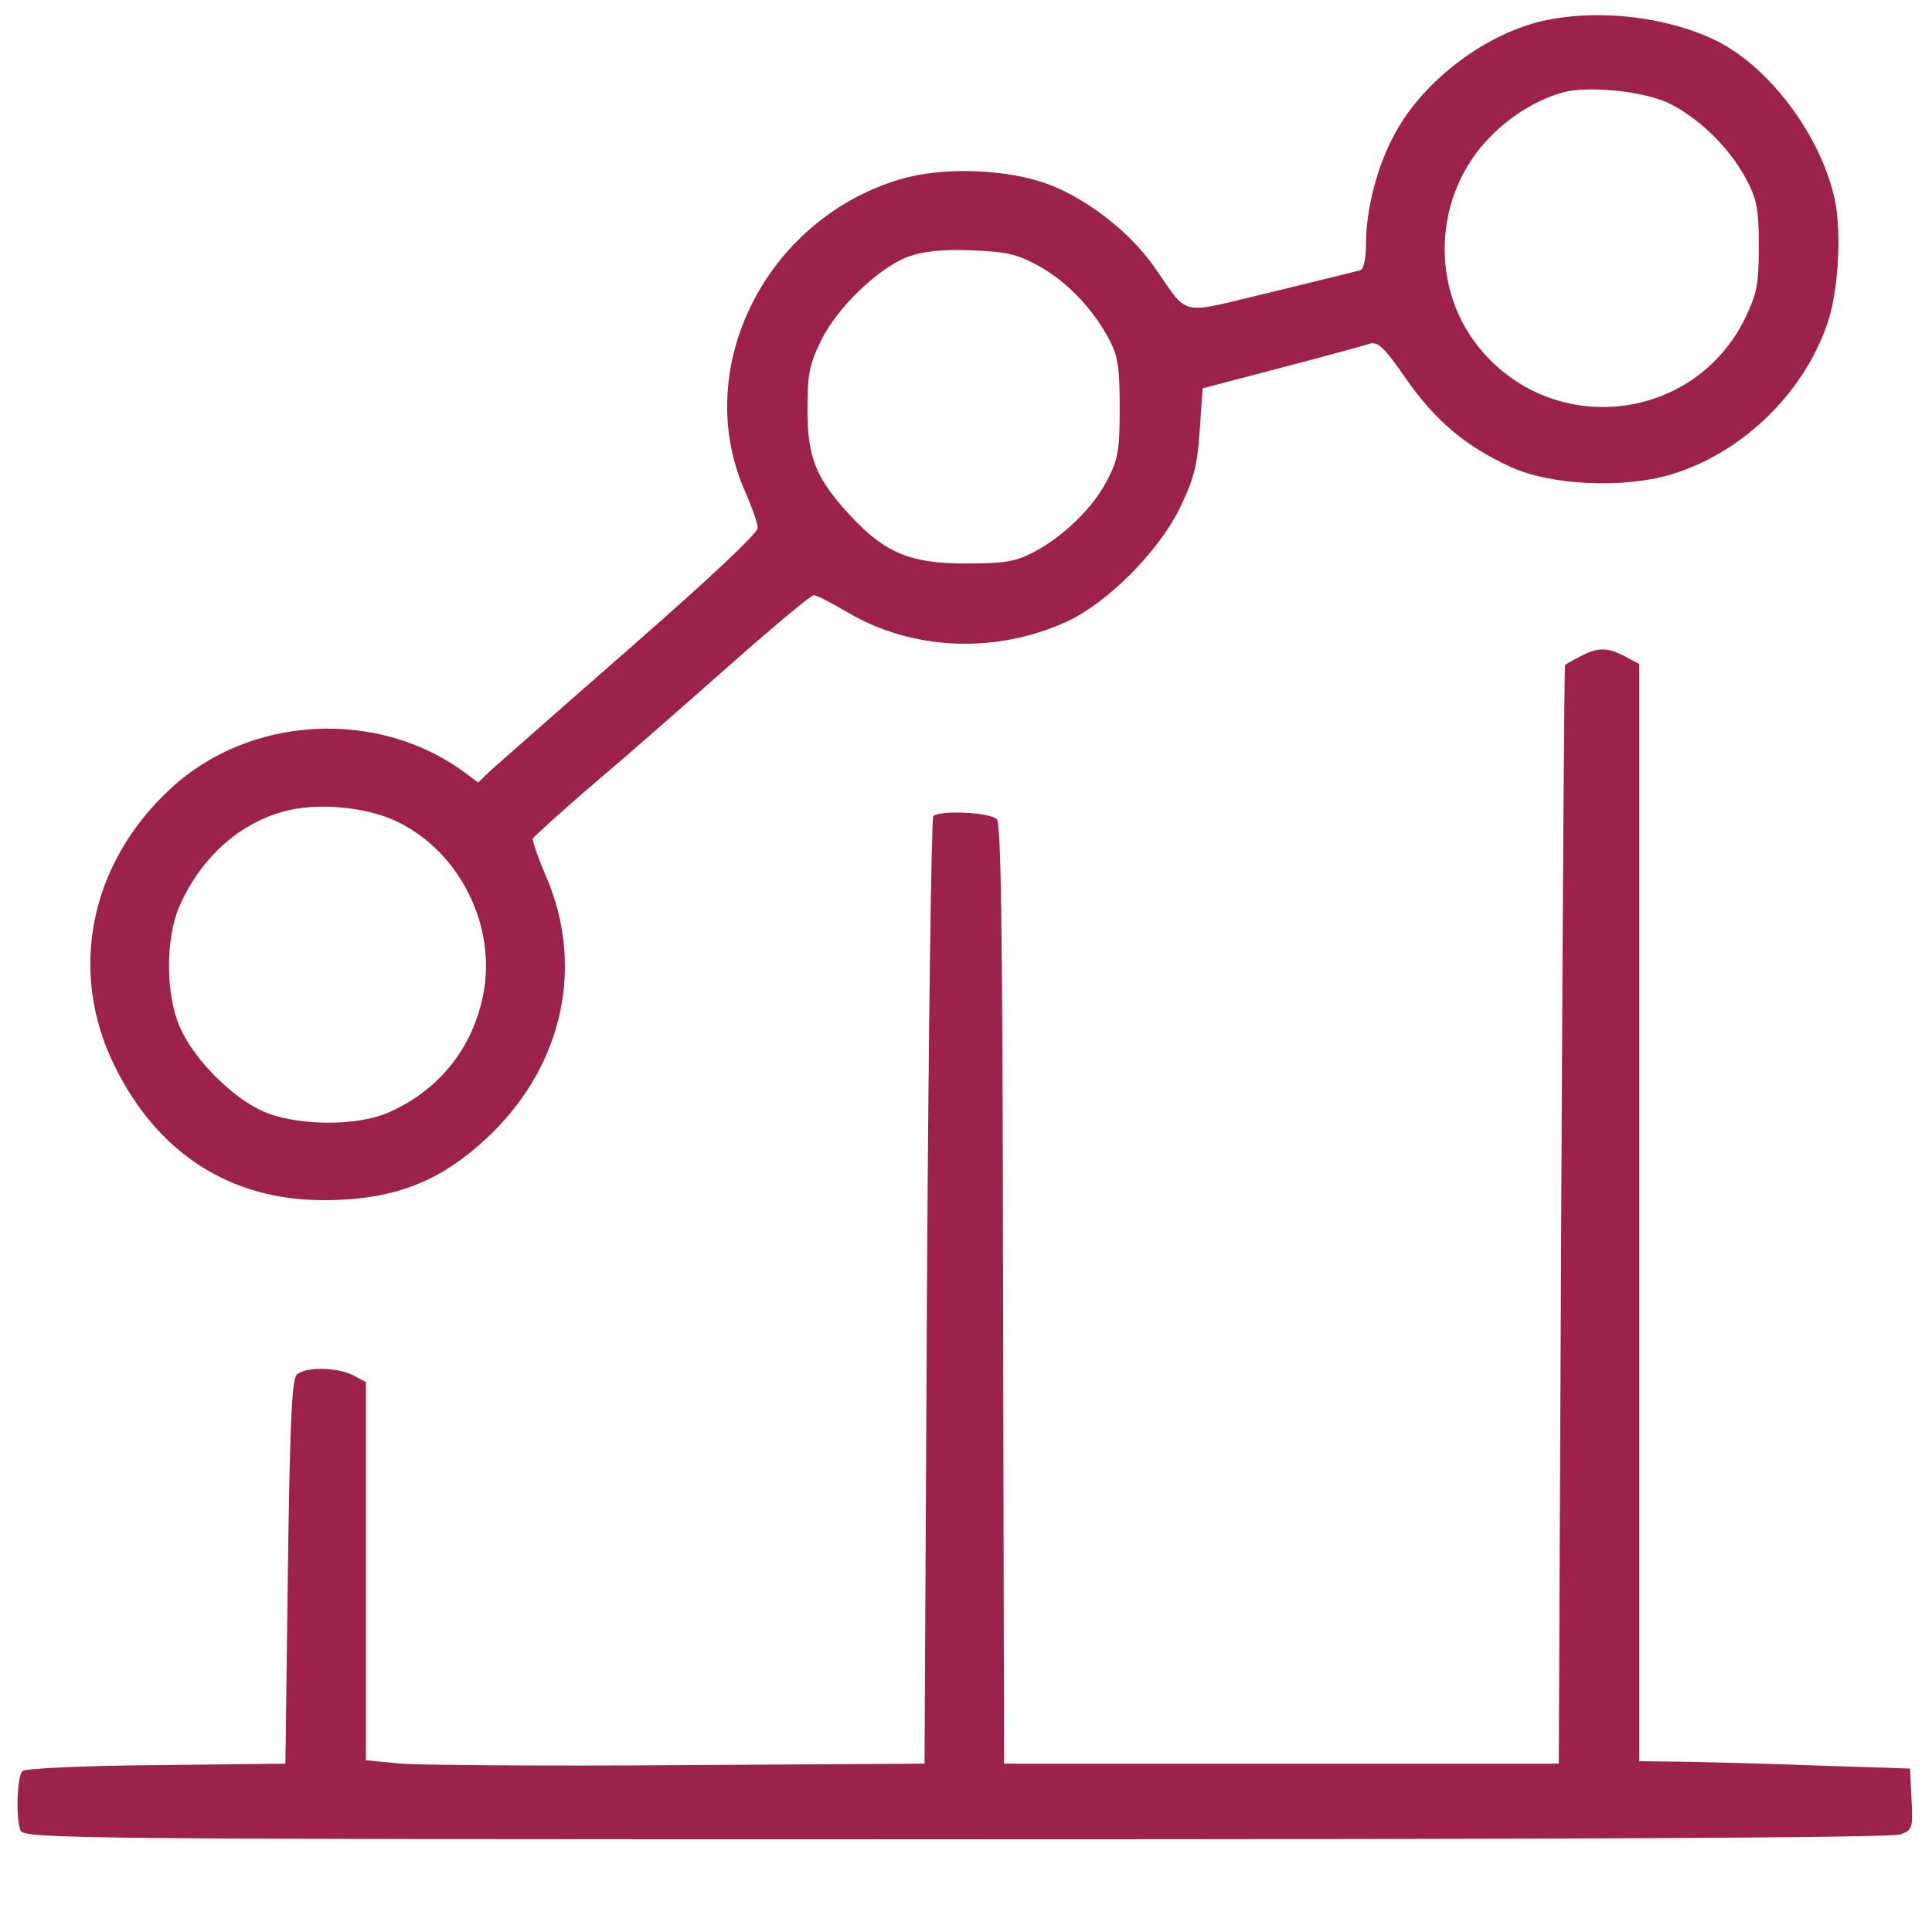 <?xml version="1.0" standalone="no"?>
<!DOCTYPE svg PUBLIC "-//W3C//DTD SVG 20010904//EN"
 "http://www.w3.org/TR/2001/REC-SVG-20010904/DTD/svg10.dtd">
<svg version="1.0" xmlns="http://www.w3.org/2000/svg"
 width="396pt" height="396pt" viewBox="0 0 396 396"
 preserveAspectRatio="xMidYMid meet">

<g transform="translate(0,396) scale(0.1,-0.1)"
fill="#9D224B" stroke="none">
<path d="M3171 3919 c-121 -24 -254 -123 -313 -235 -35 -64 -58 -153 -58 -221
0 -34 -5 -55 -12 -57 -7 -2 -89 -22 -183 -45 -194 -46 -165 -53 -240 53 -48
69 -135 137 -213 167 -85 33 -220 38 -309 11 -273 -83 -424 -383 -319 -632 16
-36 29 -72 29 -82 1 -10 -98 -103 -258 -243 -143 -125 -272 -239 -288 -253
l-27 -26 -28 21 c-178 131 -441 117 -603 -34 -165 -153 -210 -374 -114 -568
88 -179 237 -275 428 -275 149 0 246 40 347 139 145 144 187 342 110 523 -17
39 -29 75 -28 79 2 4 60 57 129 116 70 59 196 170 282 246 85 75 159 137 165
137 6 0 37 -16 69 -35 134 -79 305 -86 452 -18 82 39 184 141 228 229 30 62
37 88 42 161 l6 87 160 42 c88 23 169 45 181 49 18 6 30 -5 77 -73 60 -85 120
-136 213 -179 83 -38 232 -45 331 -15 144 44 268 164 318 307 23 65 30 187 16
255 -28 130 -131 269 -240 325 -98 49 -236 67 -350 44z m244 -168 c62 -28 128
-91 163 -156 23 -43 27 -62 27 -140 0 -78 -4 -97 -28 -147 -103 -211 -387
-246 -540 -67 -107 125 -100 318 16 437 43 45 100 79 152 93 50 13 156 3 210
-20z m-1286 -336 c57 -32 110 -86 144 -150 18 -33 22 -56 22 -140 0 -87 -3
-106 -25 -148 -28 -56 -89 -116 -152 -149 -36 -19 -58 -23 -138 -23 -113 0
-165 21 -235 96 -72 77 -90 120 -90 219 0 73 4 93 28 142 33 68 119 150 179
172 30 11 70 15 128 13 72 -3 93 -7 139 -32z m-1313 -1140 c126 -62 201 -211
175 -351 -21 -110 -89 -197 -192 -243 -66 -31 -197 -29 -264 3 -63 30 -138
106 -166 170 -30 68 -30 183 -1 249 43 97 119 167 211 193 68 20 172 11 237
-21z"/>
<path d="M3238 2614 c-16 -8 -29 -16 -30 -17 -2 -1 -5 -508 -8 -1127 l-5
-1125 -569 0 -568 0 -2 962 c-1 754 -4 965 -13 974 -14 14 -117 19 -130 6 -4
-5 -10 -444 -13 -975 l-5 -967 -500 -3 c-275 -2 -533 0 -572 3 l-73 7 0 387 0
388 -26 14 c-33 17 -99 18 -116 1 -10 -10 -14 -106 -18 -405 l-5 -392 -265 -3
c-151 -1 -269 -7 -274 -12 -11 -11 -14 -97 -4 -122 7 -17 108 -18 1917 -18
1241 0 1919 3 1936 10 25 9 26 13 23 72 l-3 63 -185 6 c-102 4 -227 7 -277 8
l-93 1 0 1125 0 1124 -30 16 c-36 19 -57 18 -92 -1z"/>
</g>
</svg>
